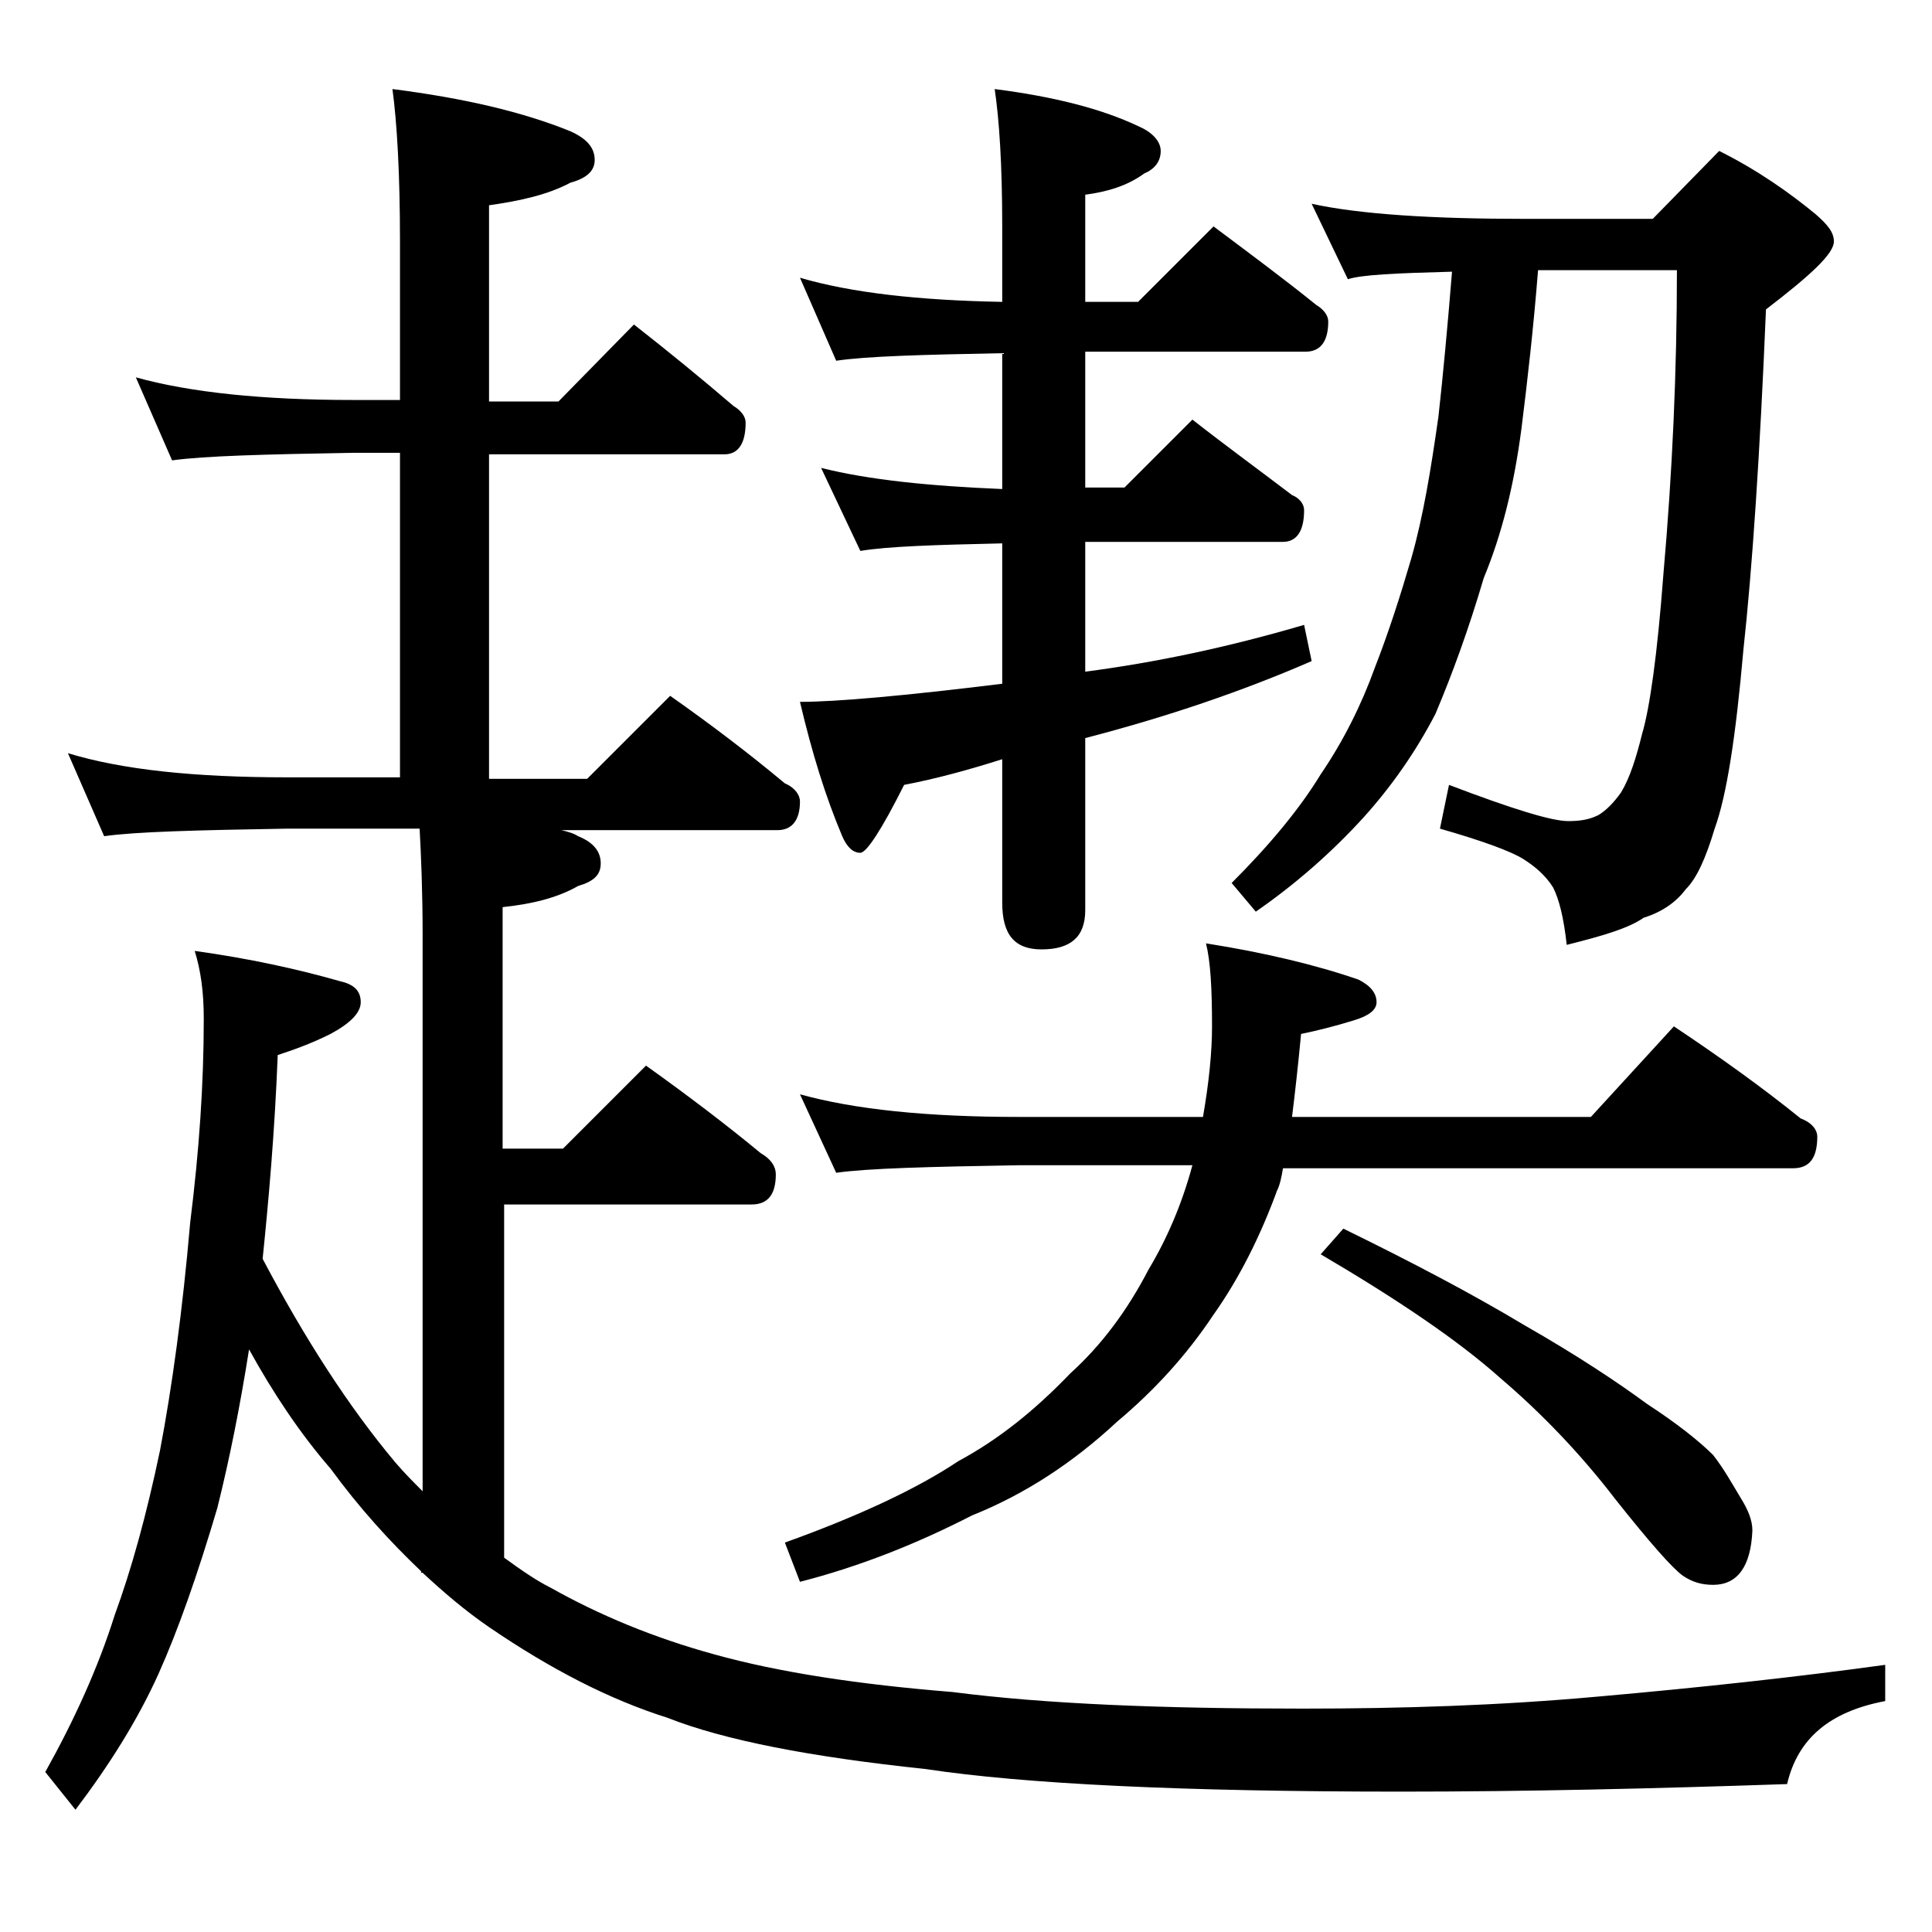 <?xml version="1.0" encoding="utf-8"?>
<!-- Generator: Adobe Illustrator 18.0.0, SVG Export Plug-In . SVG Version: 6.00 Build 0)  -->
<!DOCTYPE svg PUBLIC "-//W3C//DTD SVG 1.1//EN" "http://www.w3.org/Graphics/SVG/1.1/DTD/svg11.dtd">
<svg version="1.1" id="Layer_1" xmlns="http://www.w3.org/2000/svg" xmlns:xlink="http://www.w3.org/1999/xlink" x="0px" y="0px"
	 viewBox="0 0 128 128" enable-background="new 0 0 128 128" xml:space="preserve">
<path d="M9,25c3.6,1,8.4,1.5,14.4,1.5h3.1V16c0-4.5-0.2-7.9-0.5-10.1c4.7,0.6,8.6,1.5,11.8,2.8c1.1,0.5,1.6,1.1,1.6,1.9
	c0,0.7-0.5,1.2-1.6,1.5c-1.5,0.8-3.3,1.2-5.4,1.5v13H37l5-5.1c2.3,1.8,4.5,3.6,6.6,5.4c0.5,0.3,0.8,0.7,0.8,1.1
	c0,1.4-0.5,2.1-1.4,2.1H32.4v21.5h6.5l5.5-5.5c2.7,1.9,5.2,3.8,7.6,5.8c0.7,0.3,1,0.8,1,1.2c0,1.2-0.5,1.9-1.5,1.9H37.2
	c0.4,0.1,0.8,0.2,1.1,0.4c1,0.4,1.5,1,1.5,1.8s-0.5,1.2-1.5,1.5c-1.4,0.8-3.1,1.2-5,1.4v16h4l5.5-5.5c2.8,2,5.3,3.9,7.6,5.8
	c0.7,0.4,1,0.9,1,1.4c0,1.3-0.5,2-1.6,2H33.4v23.4c1.1,0.8,2.1,1.5,3.1,2c3.2,1.8,6.8,3.3,10.8,4.4c4.3,1.2,9.6,2,15.8,2.5
	c6.2,0.8,13.9,1.1,23.2,1.1c6.5,0,13-0.2,19.6-0.8c6.8-0.6,13.2-1.3,19-2.1v2.4c-3.7,0.7-5.8,2.5-6.5,5.5
	c-8.8,0.3-17.3,0.5-25.6,0.5c-14.4,0-24.9-0.5-31.5-1.5c-7.6-0.8-13.3-1.9-17.1-3.4c-3.8-1.2-7.7-3.2-11.8-6c-1.6-1.1-3-2.3-4.4-3.6
	h-0.1v-0.1c-2.1-2-4.1-4.2-6-6.8c-2-2.3-3.8-5-5.4-7.9c-0.6,3.8-1.3,7.3-2.1,10.5c-1.3,4.4-2.6,8.1-3.9,11C9.1,114,7.2,117,5,119.9
	l-2-2.5c1.9-3.4,3.5-6.9,4.6-10.4c1.1-3,2.1-6.6,3-10.9c0.8-4.2,1.5-9.3,2-15.1c0.6-4.8,0.9-9.2,0.9-13.5c0-1.8-0.2-3.2-0.6-4.5
	c3.6,0.5,6.8,1.2,9.6,2c0.9,0.2,1.4,0.6,1.4,1.4c0,0.7-0.7,1.4-2,2.1c-1.4,0.7-2.6,1.1-3.5,1.4c-0.2,5.1-0.6,9.6-1,13.5
	c2.8,5.3,5.7,9.8,8.8,13.5c0.6,0.7,1.2,1.3,1.8,1.9V62c0-2.9-0.1-5.3-0.2-7.1H19C13.1,55,9,55.1,6.9,55.4l-2.4-5.5
	c3.6,1.1,8.4,1.6,14.5,1.6h7.5V30h-3.1c-5.8,0.1-9.8,0.2-12,0.5L9,25z M53,72.5c3.6,1,8.4,1.5,14.5,1.5h12.2c0.4-2.3,0.6-4.3,0.6-6
	c0-2.5-0.1-4.3-0.4-5.5c3.8,0.6,7.2,1.4,10.1,2.4c0.8,0.4,1.2,0.9,1.2,1.5c0,0.5-0.5,0.9-1.5,1.2c-1.3,0.4-2.5,0.7-3.5,0.9
	c-0.2,2.1-0.4,3.9-0.6,5.5h19.8l5.5-6c3,2,5.8,4,8.4,6.1c0.8,0.3,1.1,0.8,1.1,1.2c0,1.4-0.5,2.1-1.6,2.1H85
	c-0.1,0.6-0.2,1.1-0.4,1.5c-1.1,3-2.5,5.8-4.2,8.2c-1.8,2.7-3.9,5-6.4,7.1c-2.9,2.7-6.1,4.8-9.6,6.2c-3.7,1.9-7.5,3.4-11.4,4.4
	l-1-2.6c5-1.8,8.8-3.6,11.5-5.4c2.6-1.4,5-3.3,7.4-5.8c2.1-1.9,3.8-4.2,5.2-6.9c1.2-2,2.2-4.3,2.9-6.9H67.5
	c-5.9,0.1-10,0.2-12.1,0.5L53,72.5z M65.9,5.9c3.9,0.5,7.1,1.3,9.6,2.5c0.9,0.4,1.4,1,1.4,1.6c0,0.7-0.4,1.2-1.1,1.5
	c-1.1,0.8-2.4,1.2-3.9,1.4V20h3.5l5-5c2.4,1.8,4.7,3.5,6.8,5.2c0.5,0.3,0.8,0.7,0.8,1.1c0,1.3-0.5,2-1.5,2H71.9v9h2.6l4.5-4.5
	c2.3,1.8,4.5,3.4,6.6,5c0.5,0.2,0.8,0.6,0.8,1c0,1.4-0.5,2.1-1.4,2.1H71.9v8.6c4.6-0.6,9.4-1.6,14.5-3.1l0.5,2.4
	c-4.6,2-9.6,3.7-15,5.1v11.4c0,1.8-1,2.6-2.9,2.6c-1.8,0-2.6-1-2.6-3.1v-9.5C64.2,51,62,51.6,59.9,52c-1.5,3-2.5,4.5-2.9,4.5
	c-0.5,0-0.9-0.4-1.2-1.1c-1.1-2.6-2-5.5-2.8-8.9c2.4,0,6.9-0.4,13.4-1.2V36c-4.5,0.1-7.6,0.2-9.4,0.5L54.4,31
	c3.2,0.8,7.2,1.2,12,1.4v-9c-5.3,0.1-9,0.2-11,0.5L53,18.4c3.4,1,7.9,1.5,13.4,1.6v-5C66.4,10.9,66.2,7.9,65.9,5.9z M86.9,13.5
	c3.2,0.7,8,1,14.1,1h8.5l4.4-4.5c2.6,1.3,4.7,2.8,6.4,4.2c0.8,0.7,1.2,1.2,1.2,1.8c0,0.8-1.5,2.2-4.5,4.5
	c-0.4,9.6-0.9,17.1-1.5,22.6c-0.5,5.7-1.1,9.6-1.9,11.8c-0.6,2-1.2,3.3-1.9,4c-0.6,0.8-1.5,1.5-2.8,1.9c-1,0.7-2.7,1.2-5.1,1.8
	c-0.2-1.8-0.5-3-0.9-3.8c-0.5-0.8-1.2-1.4-2-1.9c-0.8-0.5-2.7-1.2-5.5-2L96,52c4.2,1.6,6.8,2.4,7.9,2.4c0.8,0,1.4-0.1,2-0.4
	c0.5-0.3,1-0.8,1.5-1.5c0.6-1,1-2.3,1.4-3.9c0.5-1.7,1-5.2,1.4-10.5c0.6-6.8,0.9-13.5,0.9-20.2h-9.2c-0.3,3.8-0.7,7.3-1.1,10.5
	c-0.5,3.8-1.3,7-2.5,9.9c-1,3.4-2.1,6.4-3.2,9c-1.3,2.5-2.9,4.8-4.8,6.9c-2.1,2.3-4.5,4.4-7.1,6.2l-1.6-1.9c2.5-2.5,4.5-4.9,5.9-7.2
	c1.5-2.2,2.7-4.6,3.6-7.1c0.9-2.3,1.7-4.8,2.4-7.2c0.8-2.8,1.3-5.9,1.8-9.4c0.3-2.7,0.6-5.9,0.9-9.6c-3.7,0.1-6,0.2-6.9,0.5
	L86.9,13.5z M89,81.4c4.5,2.2,8.5,4.3,12,6.4c3.5,2,6.2,3.8,8.1,5.2c2,1.3,3.5,2.5,4.4,3.4c0.7,0.9,1.2,1.8,1.8,2.8
	c0.5,0.8,0.8,1.5,0.8,2.2c-0.1,2.4-1,3.6-2.6,3.6c-0.8,0-1.4-0.2-2-0.6c-0.7-0.5-2.2-2.2-4.5-5.1c-2.3-3-4.9-5.7-7.6-8
	c-2.8-2.5-6.8-5.2-11.9-8.2L89,81.4z"/>
</svg>
